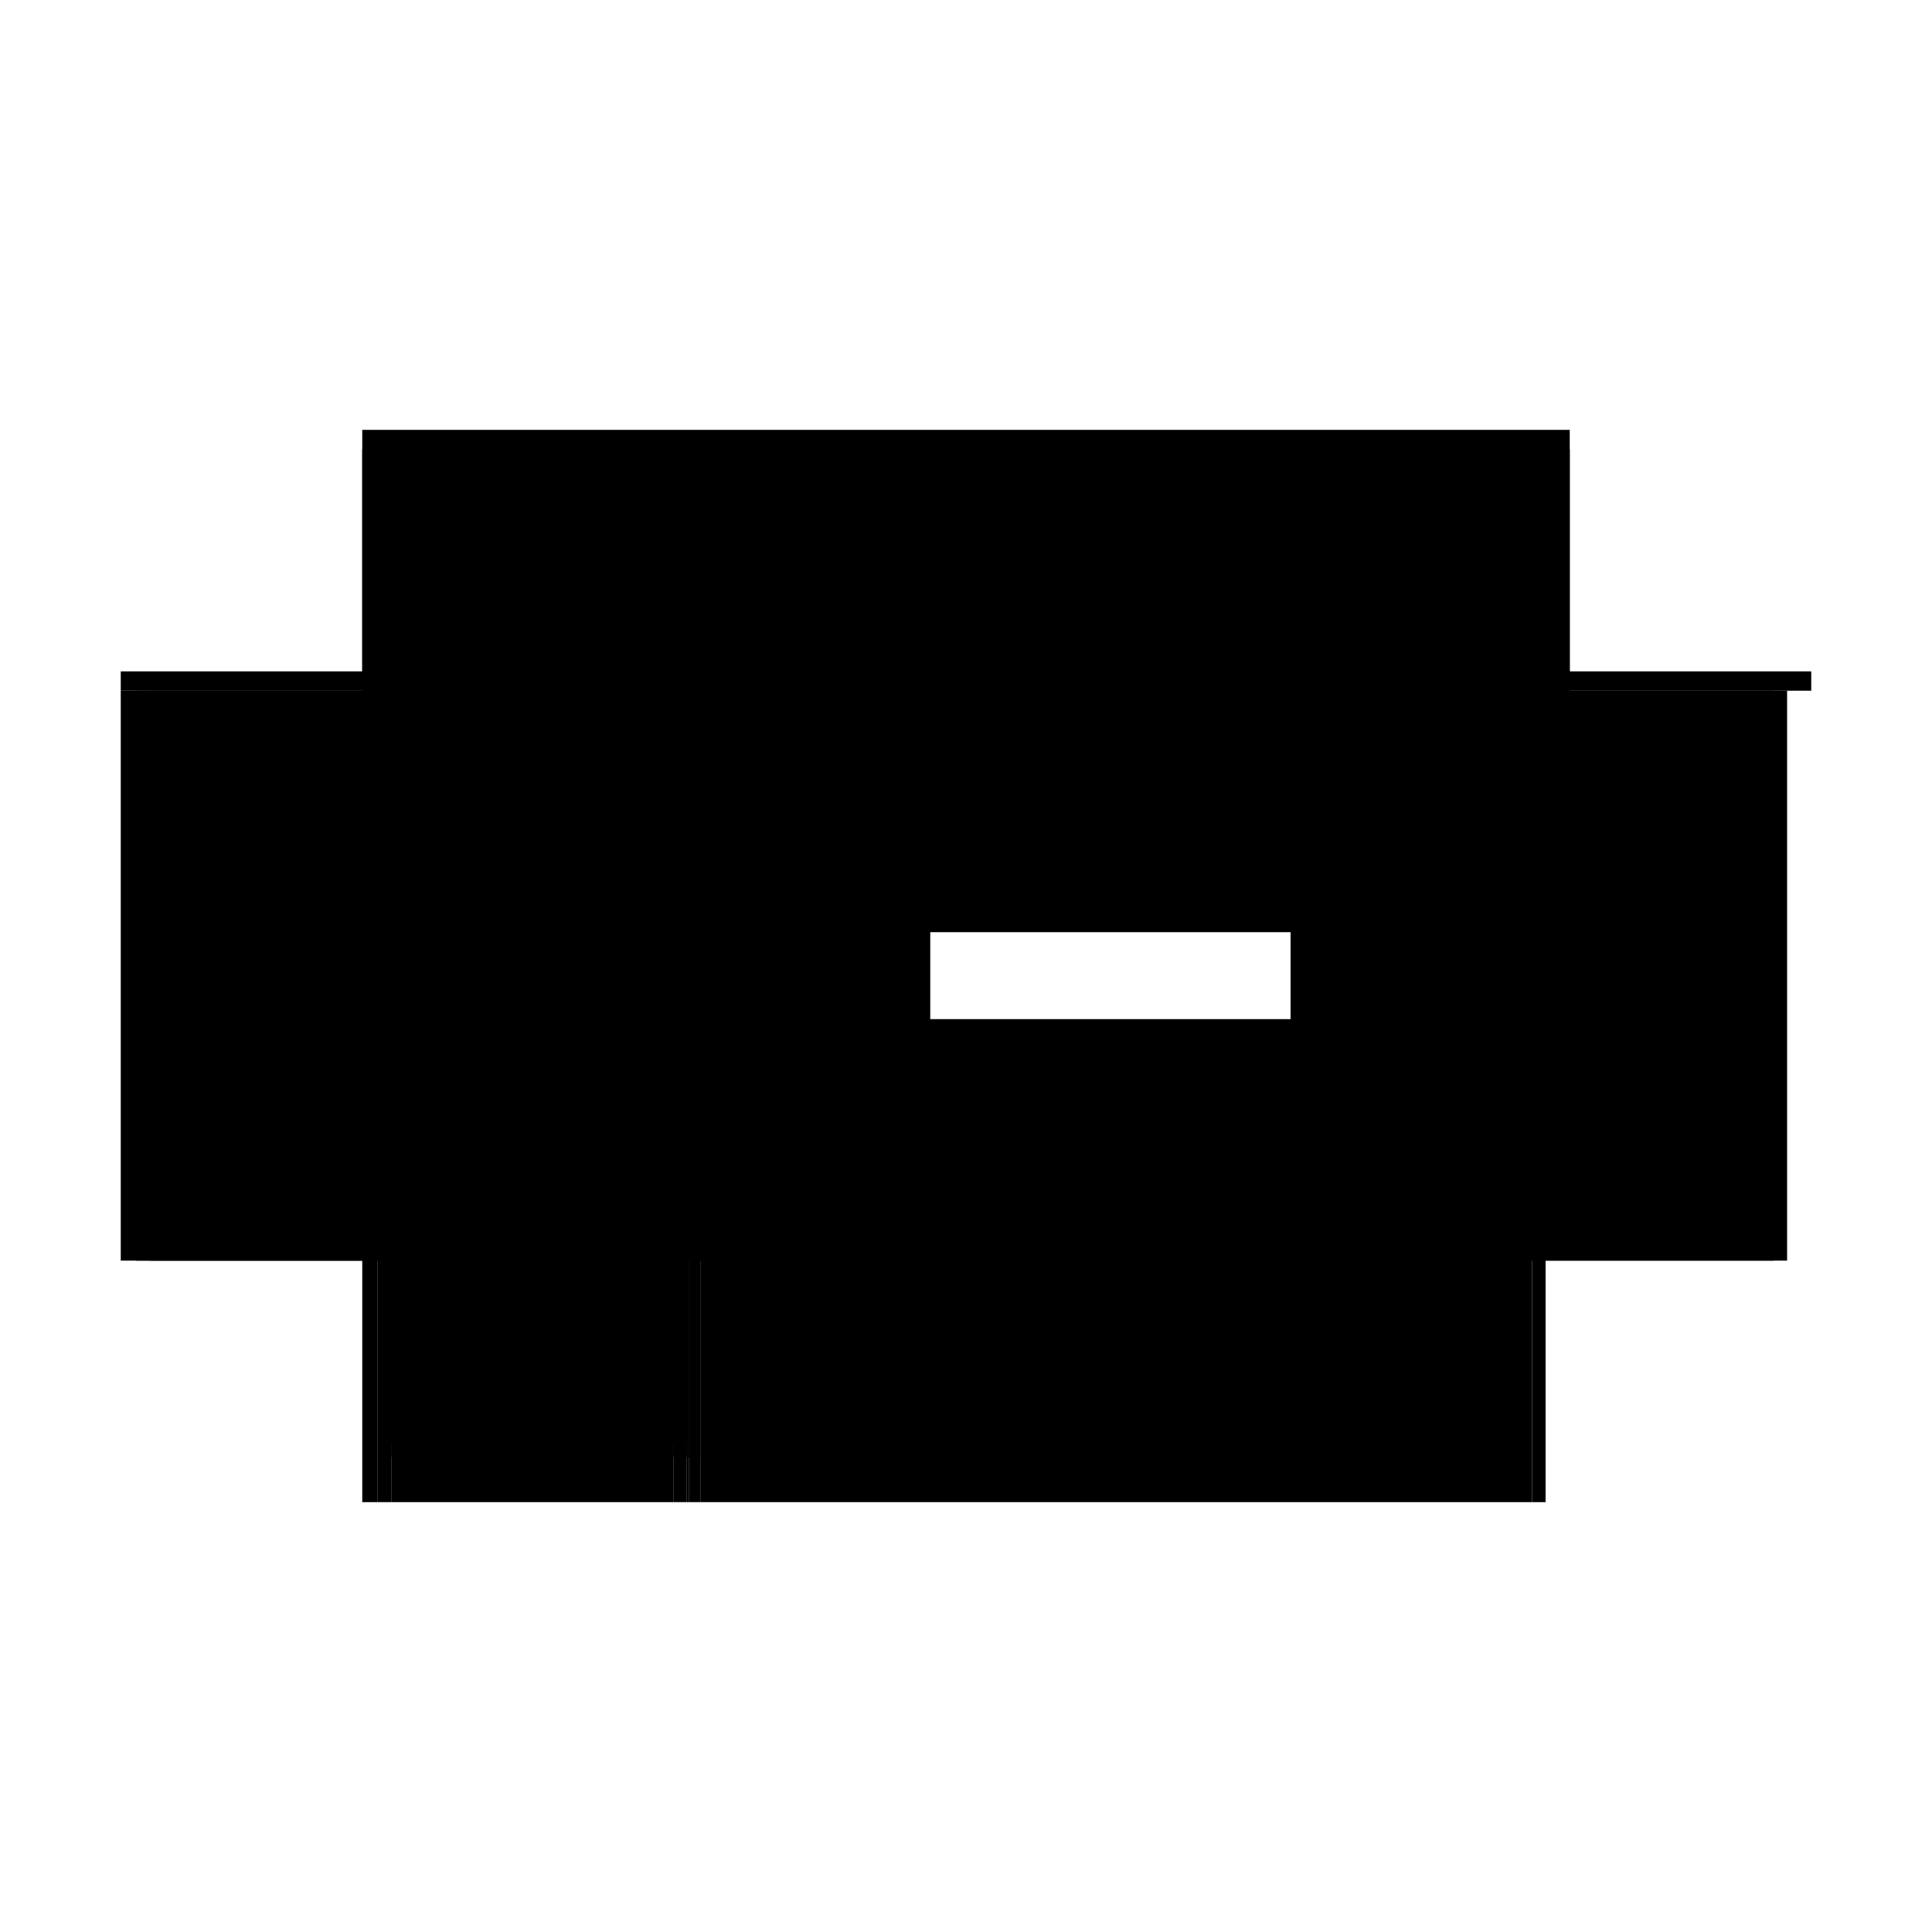 <?xml version="1.0" encoding="utf-8" ?>
<svg xmlns="http://www.w3.org/2000/svg" xmlns:ev="http://www.w3.org/2001/xml-events" xmlns:xlink="http://www.w3.org/1999/xlink" baseProfile="full" height="100%" version="1.1" viewBox="-1,-1,2,2" width="100%">
  <defs>
    <style type="text/css"><![CDATA[.vectorEffectClass {vector-effect: non-scaling-stroke;}]]></style>
  </defs>
  <line class="vectorEffectClass" fill="none" stroke="black" stroke-width="0.5" x1="-0.625" x2="0.625" y1="-0.305" y2="-0.305"/>
  <line class="vectorEffectClass" fill="none" stroke="black" stroke-width="0.5" x1="-0.287" x2="0.586" y1="-0.285" y2="-0.285"/>
  <line class="vectorEffectClass" fill="none" stroke="black" stroke-width="0.5" x1="-0.275" x2="0.586" y1="0.305" y2="0.305"/>
  <line class="vectorEffectClass" fill="none" stroke="black" stroke-width="0.5" x1="-0.625" x2="-0.625" y1="0.305" y2="-0.285"/>
  <line class="vectorEffectClass" fill="none" stroke="black" stroke-width="0.5" x1="0.586" x2="0.586" y1="0.305" y2="-0.285"/>
  <line class="vectorEffectClass" fill="none" stroke="black" stroke-width="0.5" x1="0.6" x2="0.6" y1="0.305" y2="-0.285"/>
  <line class="vectorEffectClass" fill="none" stroke="black" stroke-width="0.5" x1="-0.287" x2="-0.287" y1="0.259" y2="-0.285"/>
  <line class="vectorEffectClass" fill="none" stroke="black" stroke-width="0.5" x1="-0.595" x2="-0.289" y1="-0.285" y2="-0.285"/>
  <line class="vectorEffectClass" fill="none" stroke="black" stroke-width="0.5" x1="-0.595" x2="-0.303" y1="0.305" y2="0.305"/>
  <line class="vectorEffectClass" fill="none" stroke="black" stroke-width="0.5" x1="-0.275" x2="-0.275" y1="0.305" y2="0.259"/>
  <line class="vectorEffectClass" fill="none" stroke="black" stroke-width="0.5" x1="-0.287" x2="-0.287" y1="0.305" y2="0.259"/>
  <line class="vectorEffectClass" fill="none" stroke="black" stroke-width="0.5" x1="0.6" x2="0.625" y1="-0.285" y2="-0.285"/>
  <line class="vectorEffectClass" fill="none" stroke="black" stroke-width="0.5" x1="-0.625" x2="-0.625" y1="-0.285" y2="-0.305"/>
  <line class="vectorEffectClass" fill="none" stroke="black" stroke-width="0.5" x1="0.625" x2="0.625" y1="-0.285" y2="-0.305"/>
  <line class="vectorEffectClass" fill="none" stroke="black" stroke-width="0.5" x1="-0.625" x2="-0.609" y1="-0.285" y2="-0.285"/>
  <line class="vectorEffectClass" fill="none" stroke="black" stroke-width="0.5" x1="-0.625" x2="-0.609" y1="0.305" y2="0.305"/>
  <line class="vectorEffectClass" fill="none" stroke="black" stroke-width="0.5" x1="-0.609" x2="-0.595" y1="-0.285" y2="-0.285"/>
  <line class="vectorEffectClass" fill="none" stroke="black" stroke-width="0.5" x1="0.586" x2="0.6" y1="-0.285" y2="-0.285"/>
  <line class="vectorEffectClass" fill="none" stroke="black" stroke-width="0.5" x1="-0.609" x2="-0.595" y1="0.305" y2="0.305"/>
  <line class="vectorEffectClass" fill="none" stroke="black" stroke-width="0.5" x1="-0.303" x2="-0.289" y1="0.305" y2="0.305"/>
  <line class="vectorEffectClass" fill="none" stroke="black" stroke-width="0.5" x1="0.586" x2="0.6" y1="0.305" y2="0.305"/>
  <line class="vectorEffectClass" fill="none" stroke="black" stroke-width="0.5" x1="-0.287" x2="-0.275" y1="0.305" y2="0.305"/>
  <line class="vectorEffectClass" fill="none" stroke="black" stroke-width="0.5" x1="-0.287" x2="-0.275" y1="0.259" y2="0.259"/>
  <line class="vectorEffectClass" fill="none" stroke="black" stroke-width="0.5" x1="-0.289" x2="-0.287" y1="-0.285" y2="-0.285"/>
  <line class="vectorEffectClass" fill="none" stroke="black" stroke-width="0.5" x1="-0.289" x2="-0.287" y1="0.305" y2="0.305"/>
  <line class="vectorEffectClass" fill="none" stroke="black" stroke-dasharray="5.0 5.0" stroke-width="0.5" x1="-0.609" x2="-0.609" y1="0.305" y2="-0.285"/>
  <line class="vectorEffectClass" fill="none" stroke="black" stroke-dasharray="5.0 5.0" stroke-width="0.5" x1="-0.595" x2="-0.595" y1="0.244" y2="-0.285"/>
  <line class="vectorEffectClass" fill="none" stroke="black" stroke-dasharray="5.0 5.0" stroke-width="0.5" x1="-0.289" x2="-0.289" y1="0.244" y2="-0.285"/>
  <line class="vectorEffectClass" fill="none" stroke="black" stroke-dasharray="5.0 5.0" stroke-width="0.5" x1="-0.595" x2="-0.289" y1="0.244" y2="0.244"/>
  <line class="vectorEffectClass" fill="none" stroke="black" stroke-dasharray="5.0 5.0" stroke-width="0.5" x1="-0.595" x2="-0.303" y1="0.258" y2="0.258"/>
  <line class="vectorEffectClass" fill="none" stroke="black" stroke-dasharray="5.0 5.0" stroke-width="0.5" x1="-0.595" x2="-0.595" y1="0.305" y2="0.258"/>
  <line class="vectorEffectClass" fill="none" stroke="black" stroke-dasharray="5.0 5.0" stroke-width="0.5" x1="-0.303" x2="-0.303" y1="0.305" y2="0.258"/>
  <line class="vectorEffectClass" fill="none" stroke="black" stroke-dasharray="5.0 5.0" stroke-width="0.5" x1="-0.289" x2="-0.289" y1="0.305" y2="0.259"/>
  <line class="vectorEffectClass" fill="none" stroke="black" stroke-dasharray="5.0 5.0" stroke-width="0.5" x1="-0.595" x2="-0.595" y1="0.258" y2="0.244"/>
  <line class="vectorEffectClass" fill="none" stroke="black" stroke-dasharray="5.0 5.0" stroke-width="0.5" x1="-0.289" x2="-0.289" y1="0.258" y2="0.244"/>
  <line class="vectorEffectClass" fill="none" stroke="black" stroke-dasharray="5.0 5.0" stroke-width="0.5" x1="-0.303" x2="-0.289" y1="0.258" y2="0.258"/>
  <line class="vectorEffectClass" fill="none" stroke="black" stroke-dasharray="5.0 5.0" stroke-width="0.5" x1="-0.289" x2="-0.287" y1="0.259" y2="0.259"/>
  <line class="vectorEffectClass" fill="none" stroke="black" stroke-dasharray="5.0 5.0" stroke-width="0.5" x1="-0.289" x2="-0.289" y1="0.259" y2="0.258"/>
</svg>
